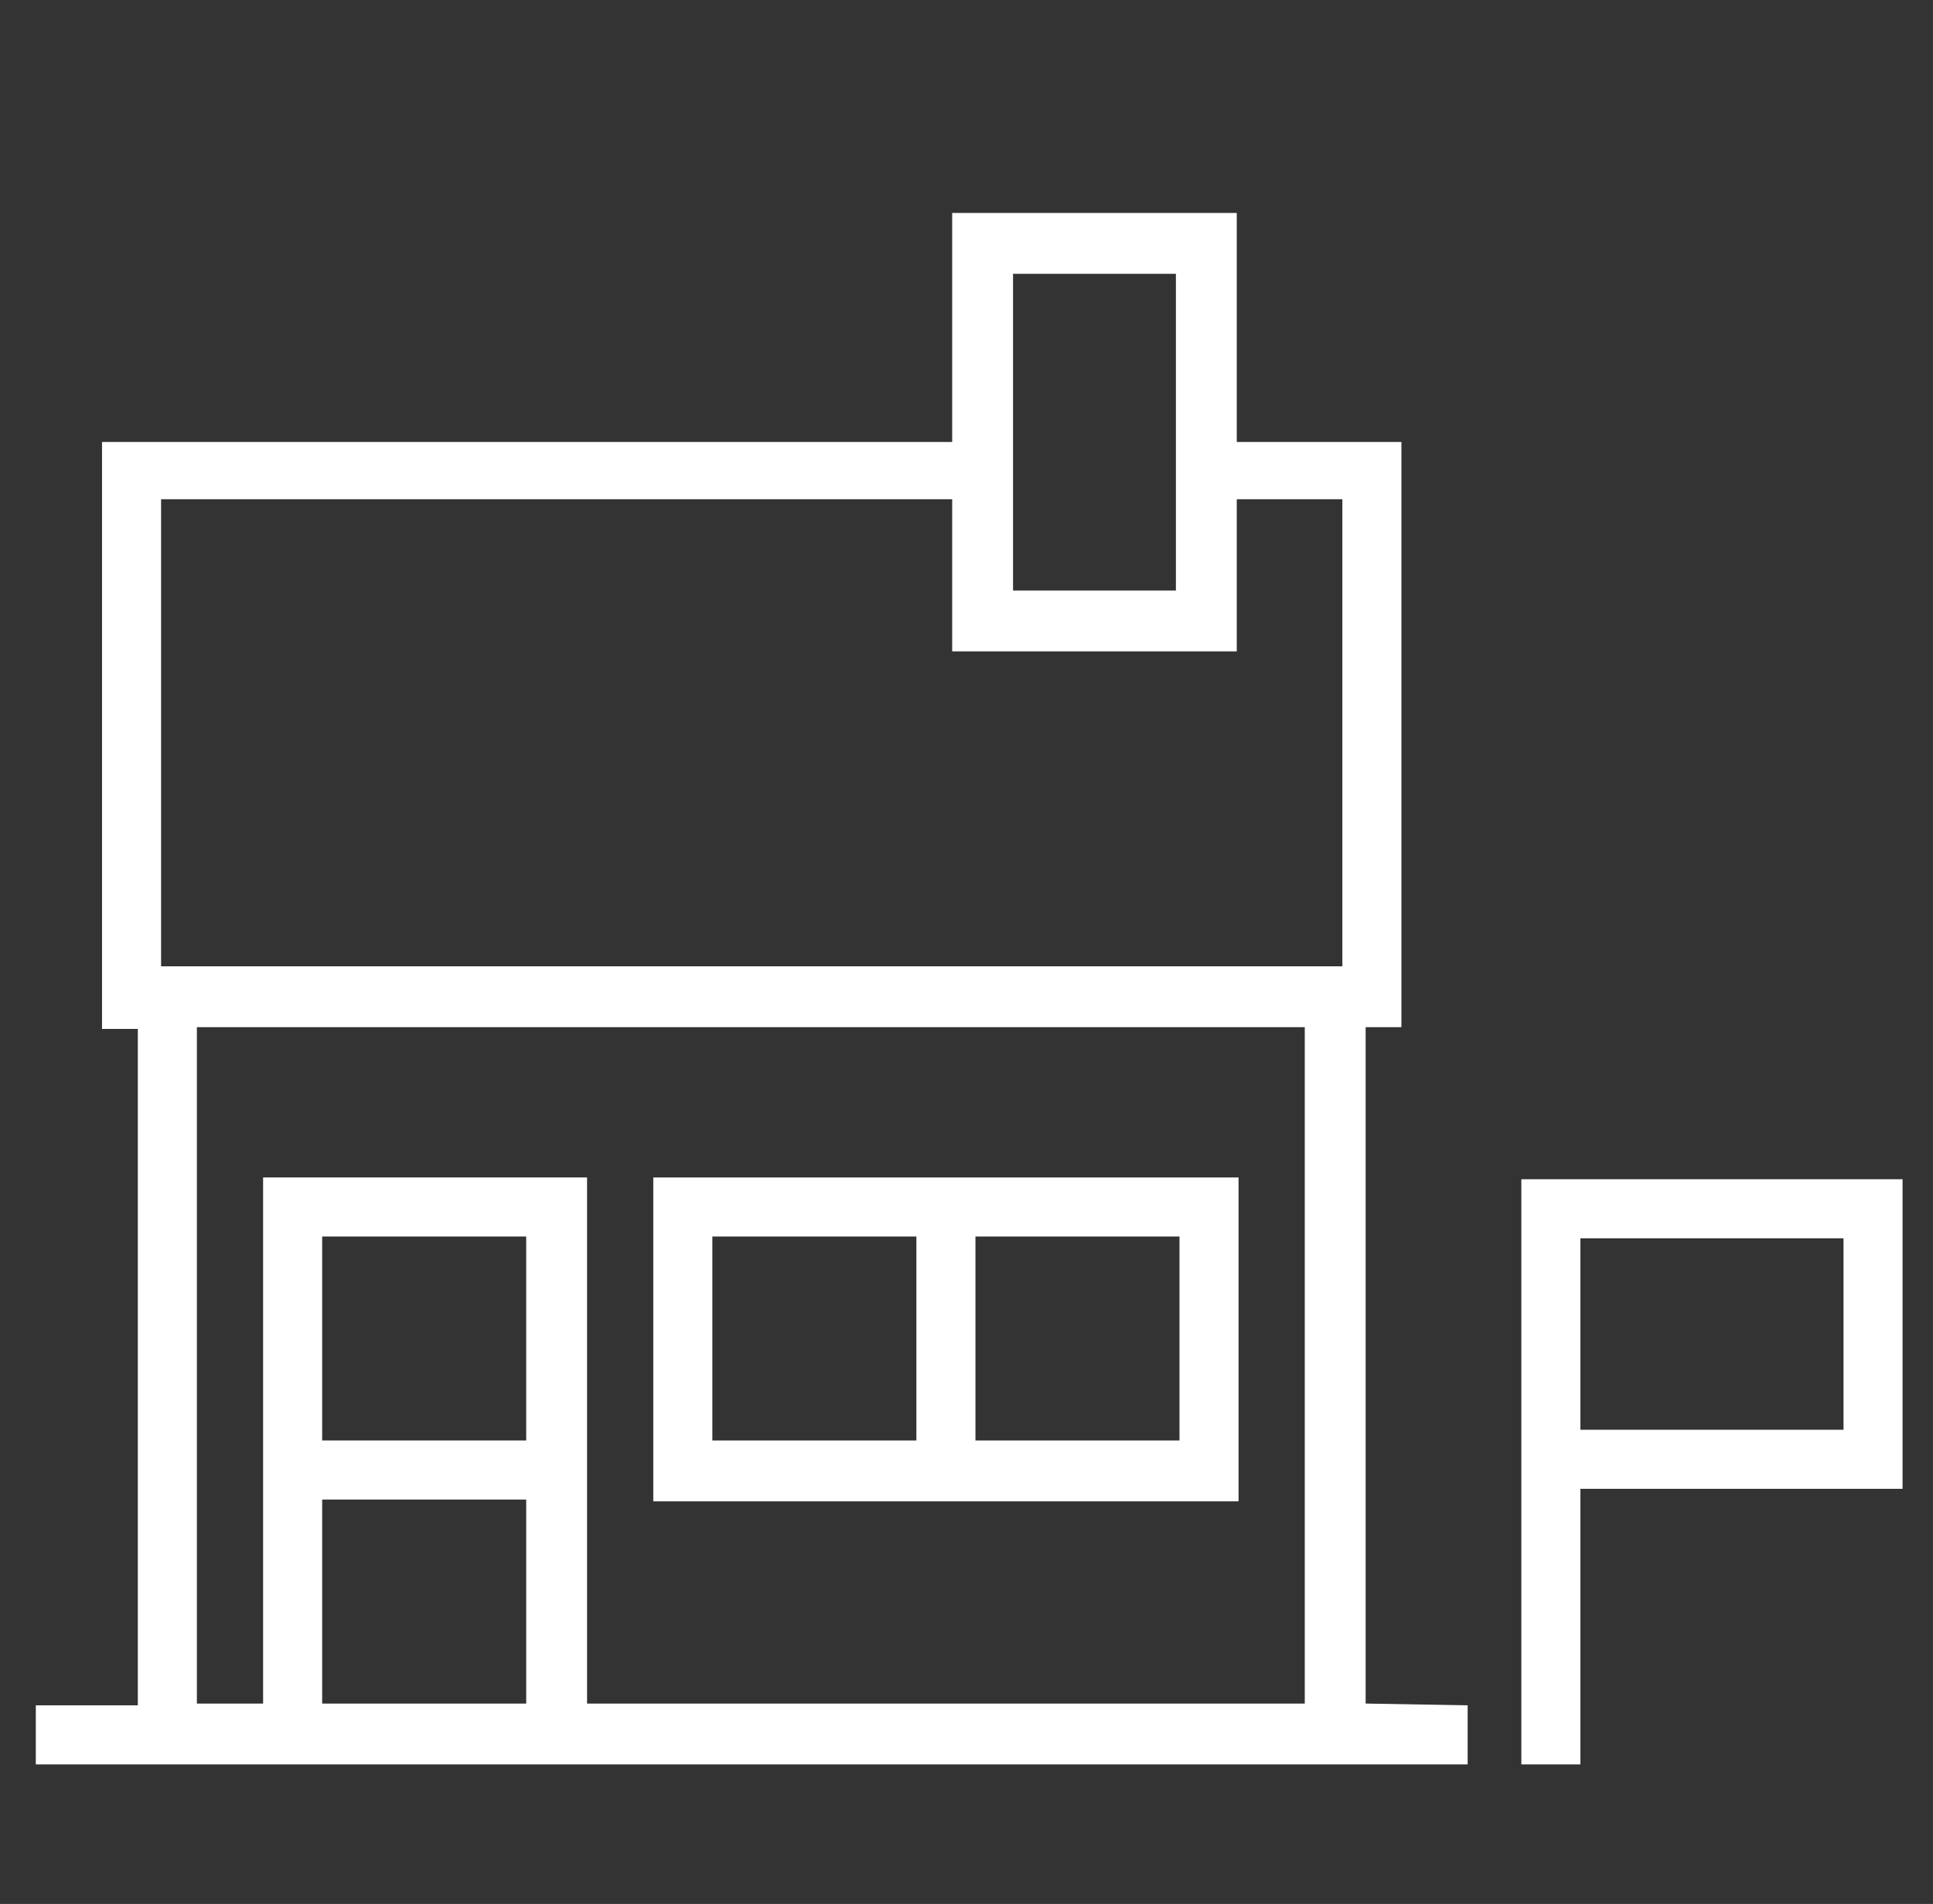 <?xml version="1.0" encoding="utf-8"?>
<!-- Generator: Adobe Illustrator 21.1.0, SVG Export Plug-In . SVG Version: 6.00 Build 0)  -->
<svg version="1.1" id="Layer_1" xmlns="http://www.w3.org/2000/svg" xmlns:xlink="http://www.w3.org/1999/xlink" x="0px" y="0px"
	 viewBox="0 0 108 106.4" style="enable-background:new 0 0 108 106.4;" xml:space="preserve">
<rect x="0" y="0" width="108" height="106.4" fill="#333333" stroke="none"/>
<style type="text/css">
	.st0{fill:#FFFFFF;}
</style>
<g>
	<path class="st0" d="M76.3,95.2V57.4h2V24.7h-9.2V11.9H53.2v12.8H5.7v32.8h2v37.8H2v3.3h12.7h18.1H82v-3.3L76.3,95.2L76.3,95.2z
		 M56.6,15.3h9.1V33h-9.1V15.3z M9,27.9h44.2v8.5h15.9v-8.5H75V54H9V27.9z M18,95.2V83.8h11.4v11.4C29.4,95.2,18,95.2,18,95.2z
		 M29.4,80.5H18V69.1h11.4V80.5z M14.7,65.8v29.4H11V57.4h61.9v37.8H32.8V65.8H14.7z"/>
	<path class="st0" d="M69.2,65.8H36.5v18.1h32.7V65.8z M39.8,69.1h11.4v11.4H39.8V69.1z M65.9,80.5H54.5V69.1h11.4V80.5z"/>
</g>
<path class="st0" d="M85,65.9v32.7h3.3V83.2h18v-14v-3.3C106.3,65.9,85,65.9,85,65.9z M103,79.9H88.3V69.2H103V79.9z"/>
</svg>

